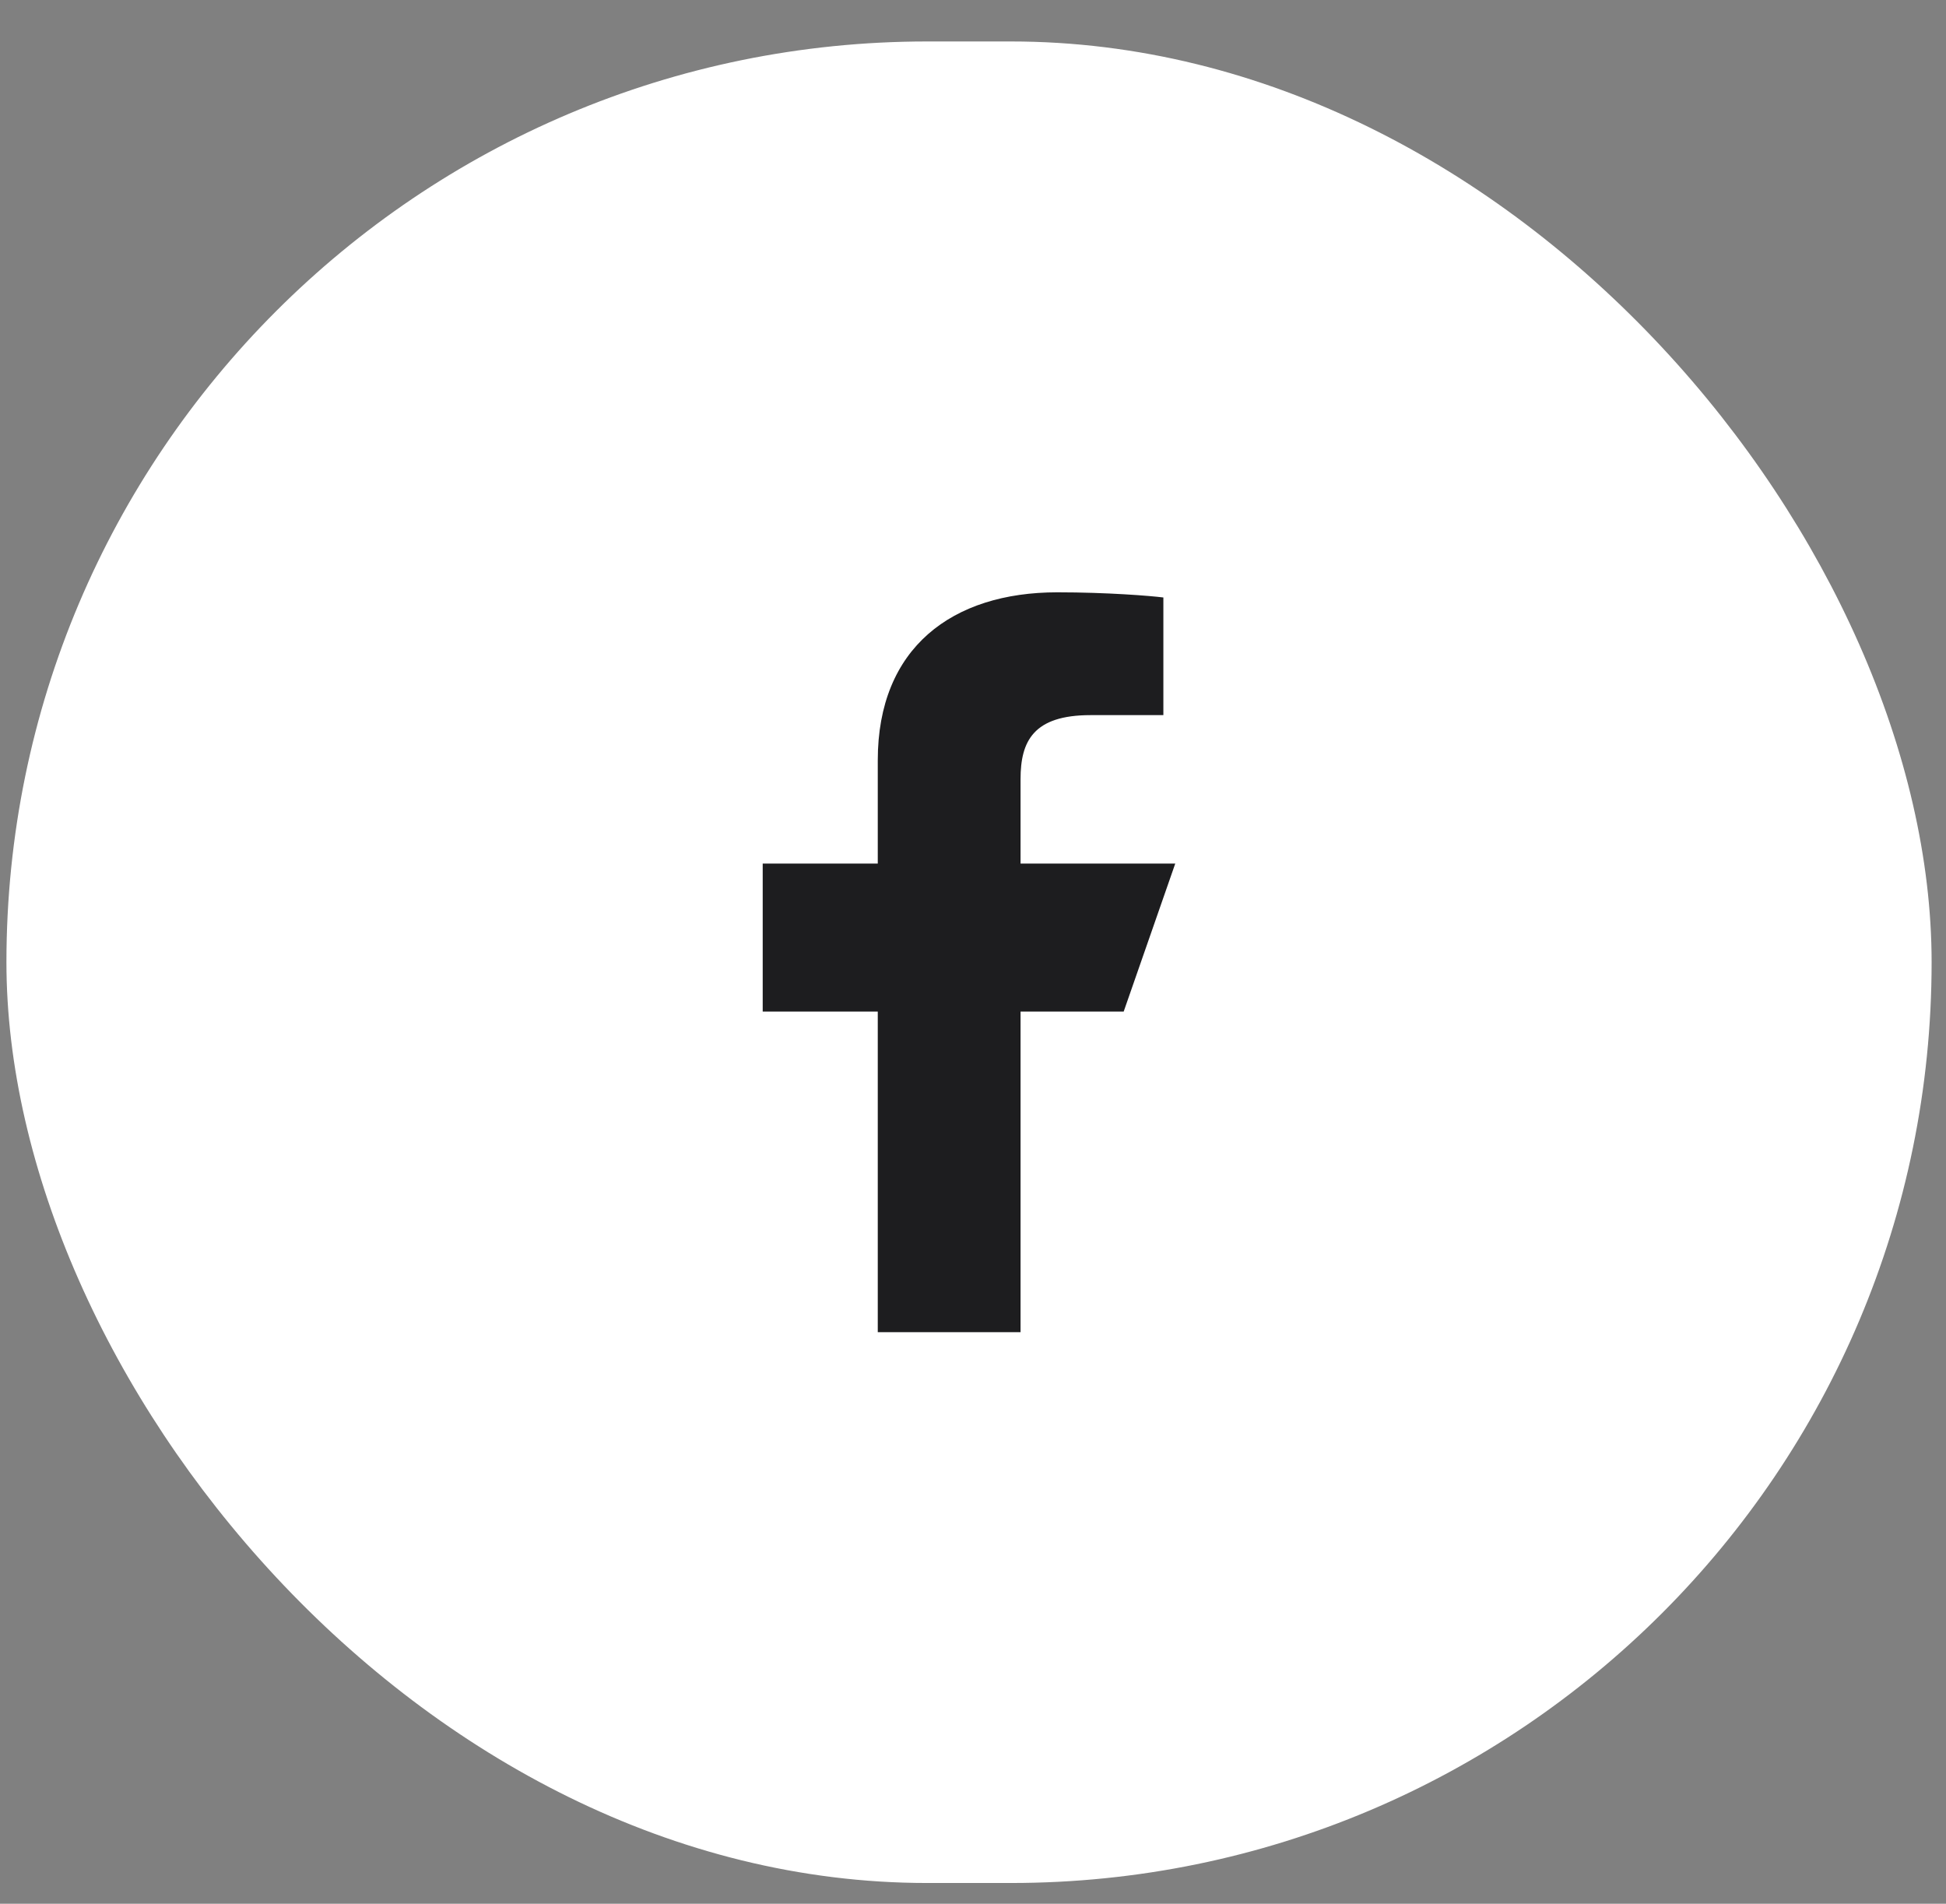 <svg width="46" height="45" viewBox="0 0 46 45" fill="none" xmlns="http://www.w3.org/2000/svg">
<rect x="0" y="0" width="46" height="45" fill="#808080" stroke="none"/>
<rect x="0.152" y="0.98" width="45.508" height="43.53" rx="21.765" fill="white"/>
<path d="M20.749 31.49V23.911H18.029V20.413H20.749V17.971C20.749 15.31 22.51 14.001 24.992 14.001C26.18 14.001 27.202 14.085 27.5 14.123V16.904L25.779 16.904C24.429 16.904 24.124 17.518 24.124 18.418V20.413H27.781L26.562 23.911H24.124V31.49H20.749Z" fill="#1D1D1F"/>
</svg>
